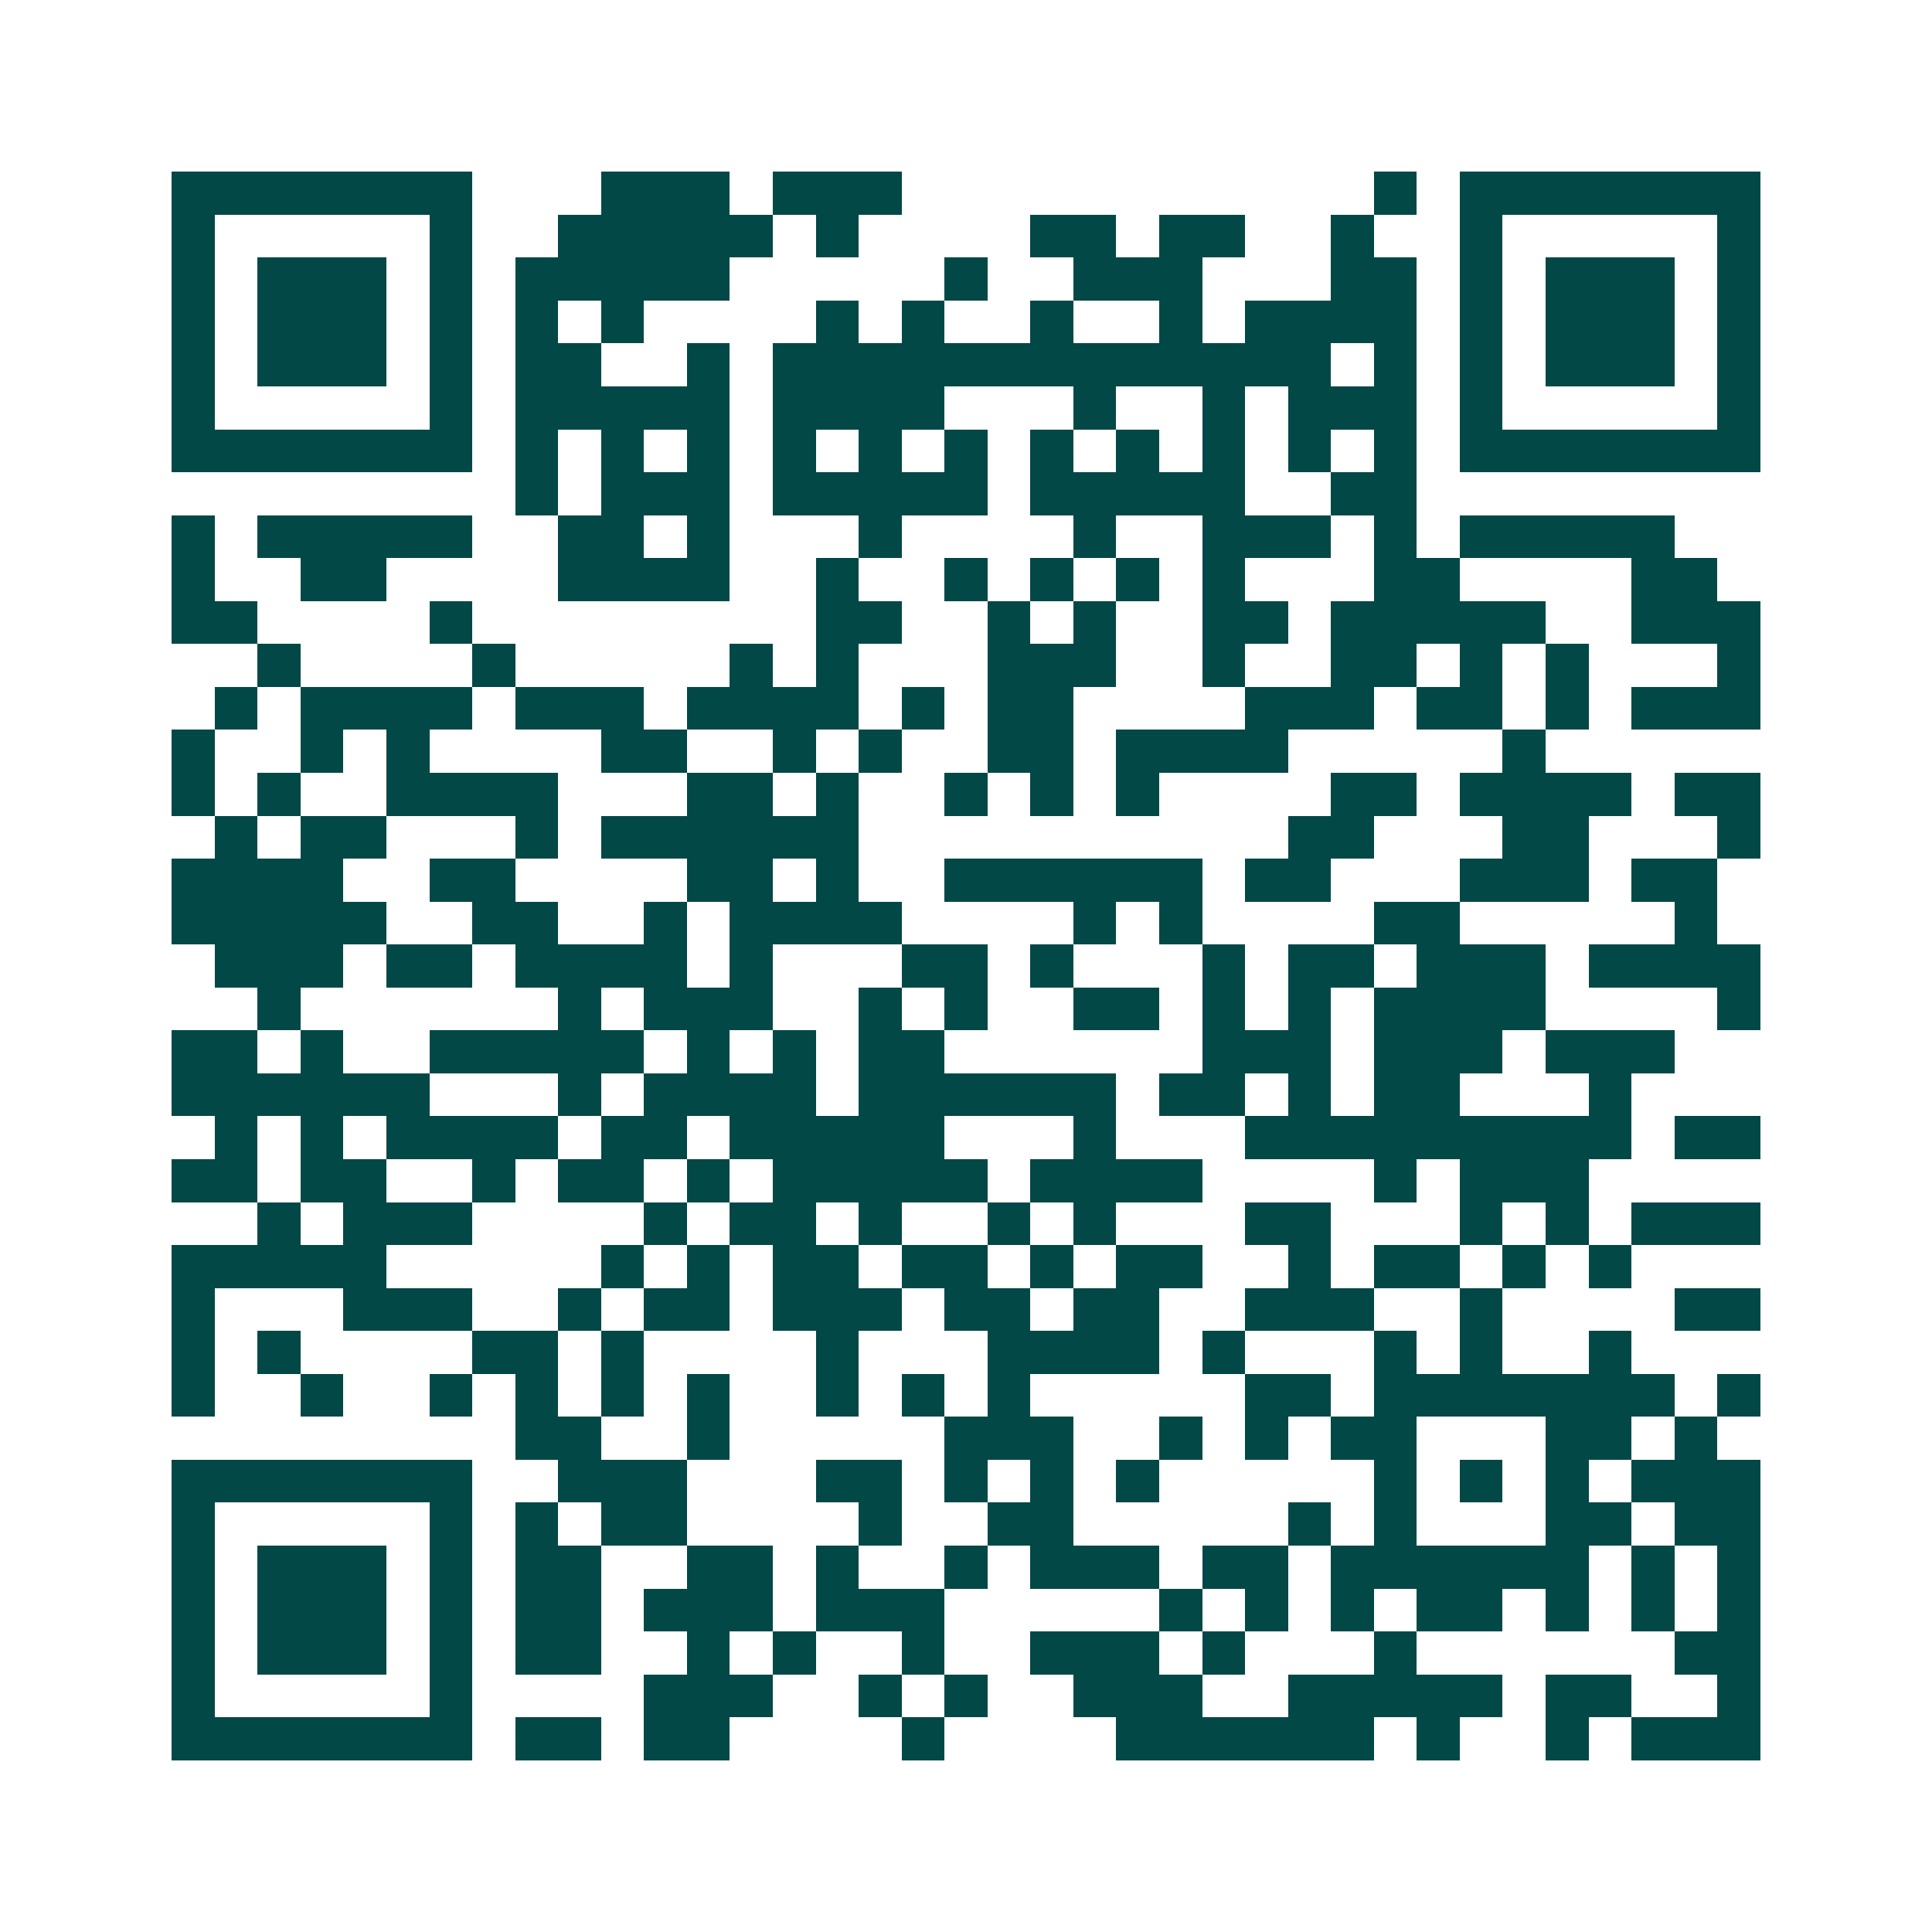 <svg xmlns="http://www.w3.org/2000/svg" width="200" height="200" viewBox="0 0 45 45" shape-rendering="crispEdges"><path fill="#ffffff" d="M0 0h45v45H0z"/><path stroke="#014847" d="M4 4.5h7m3 0h3m1 0h3m11 0h1m1 0h7M4 5.5h1m5 0h1m2 0h5m1 0h1m4 0h2m1 0h2m2 0h1m2 0h1m5 0h1M4 6.5h1m1 0h3m1 0h1m1 0h5m5 0h1m2 0h3m3 0h2m1 0h1m1 0h3m1 0h1M4 7.5h1m1 0h3m1 0h1m1 0h1m1 0h1m4 0h1m1 0h1m2 0h1m2 0h1m1 0h4m1 0h1m1 0h3m1 0h1M4 8.5h1m1 0h3m1 0h1m1 0h2m2 0h1m1 0h13m1 0h1m1 0h1m1 0h3m1 0h1M4 9.5h1m5 0h1m1 0h5m1 0h4m3 0h1m2 0h1m1 0h3m1 0h1m5 0h1M4 10.5h7m1 0h1m1 0h1m1 0h1m1 0h1m1 0h1m1 0h1m1 0h1m1 0h1m1 0h1m1 0h1m1 0h1m1 0h7M12 11.5h1m1 0h3m1 0h5m1 0h5m2 0h2M4 12.5h1m1 0h5m2 0h2m1 0h1m3 0h1m4 0h1m2 0h3m1 0h1m1 0h5M4 13.5h1m2 0h2m4 0h4m2 0h1m2 0h1m1 0h1m1 0h1m1 0h1m3 0h2m4 0h2M4 14.5h2m4 0h1m8 0h2m2 0h1m1 0h1m2 0h2m1 0h5m2 0h3M6 15.5h1m4 0h1m5 0h1m1 0h1m3 0h3m2 0h1m2 0h2m1 0h1m1 0h1m3 0h1M5 16.5h1m1 0h4m1 0h3m1 0h4m1 0h1m1 0h2m4 0h3m1 0h2m1 0h1m1 0h3M4 17.5h1m2 0h1m1 0h1m4 0h2m2 0h1m1 0h1m2 0h2m1 0h4m5 0h1M4 18.5h1m1 0h1m2 0h4m3 0h2m1 0h1m2 0h1m1 0h1m1 0h1m4 0h2m1 0h4m1 0h2M5 19.5h1m1 0h2m3 0h1m1 0h6m10 0h2m3 0h2m3 0h1M4 20.5h4m2 0h2m4 0h2m1 0h1m2 0h6m1 0h2m3 0h3m1 0h2M4 21.5h5m2 0h2m2 0h1m1 0h4m4 0h1m1 0h1m4 0h2m5 0h1M5 22.5h3m1 0h2m1 0h4m1 0h1m3 0h2m1 0h1m3 0h1m1 0h2m1 0h3m1 0h4M6 23.5h1m6 0h1m1 0h3m2 0h1m1 0h1m2 0h2m1 0h1m1 0h1m1 0h4m4 0h1M4 24.5h2m1 0h1m2 0h5m1 0h1m1 0h1m1 0h2m6 0h3m1 0h3m1 0h3M4 25.5h6m3 0h1m1 0h4m1 0h6m1 0h2m1 0h1m1 0h2m3 0h1M5 26.5h1m1 0h1m1 0h4m1 0h2m1 0h5m3 0h1m3 0h9m1 0h2M4 27.5h2m1 0h2m2 0h1m1 0h2m1 0h1m1 0h5m1 0h4m4 0h1m1 0h3M6 28.5h1m1 0h3m4 0h1m1 0h2m1 0h1m2 0h1m1 0h1m3 0h2m3 0h1m1 0h1m1 0h3M4 29.5h5m5 0h1m1 0h1m1 0h2m1 0h2m1 0h1m1 0h2m2 0h1m1 0h2m1 0h1m1 0h1M4 30.5h1m3 0h3m2 0h1m1 0h2m1 0h3m1 0h2m1 0h2m2 0h3m2 0h1m4 0h2M4 31.5h1m1 0h1m4 0h2m1 0h1m4 0h1m3 0h4m1 0h1m3 0h1m1 0h1m2 0h1M4 32.5h1m2 0h1m2 0h1m1 0h1m1 0h1m1 0h1m2 0h1m1 0h1m1 0h1m5 0h2m1 0h7m1 0h1M12 33.5h2m2 0h1m5 0h3m2 0h1m1 0h1m1 0h2m3 0h2m1 0h1M4 34.5h7m2 0h3m3 0h2m1 0h1m1 0h1m1 0h1m5 0h1m1 0h1m1 0h1m1 0h3M4 35.5h1m5 0h1m1 0h1m1 0h2m4 0h1m2 0h2m5 0h1m1 0h1m3 0h2m1 0h2M4 36.5h1m1 0h3m1 0h1m1 0h2m2 0h2m1 0h1m2 0h1m1 0h3m1 0h2m1 0h6m1 0h1m1 0h1M4 37.5h1m1 0h3m1 0h1m1 0h2m1 0h3m1 0h3m5 0h1m1 0h1m1 0h1m1 0h2m1 0h1m1 0h1m1 0h1M4 38.5h1m1 0h3m1 0h1m1 0h2m2 0h1m1 0h1m2 0h1m2 0h3m1 0h1m3 0h1m6 0h2M4 39.5h1m5 0h1m4 0h3m2 0h1m1 0h1m2 0h3m2 0h5m1 0h2m2 0h1M4 40.5h7m1 0h2m1 0h2m4 0h1m4 0h6m1 0h1m2 0h1m1 0h3"/></svg>
